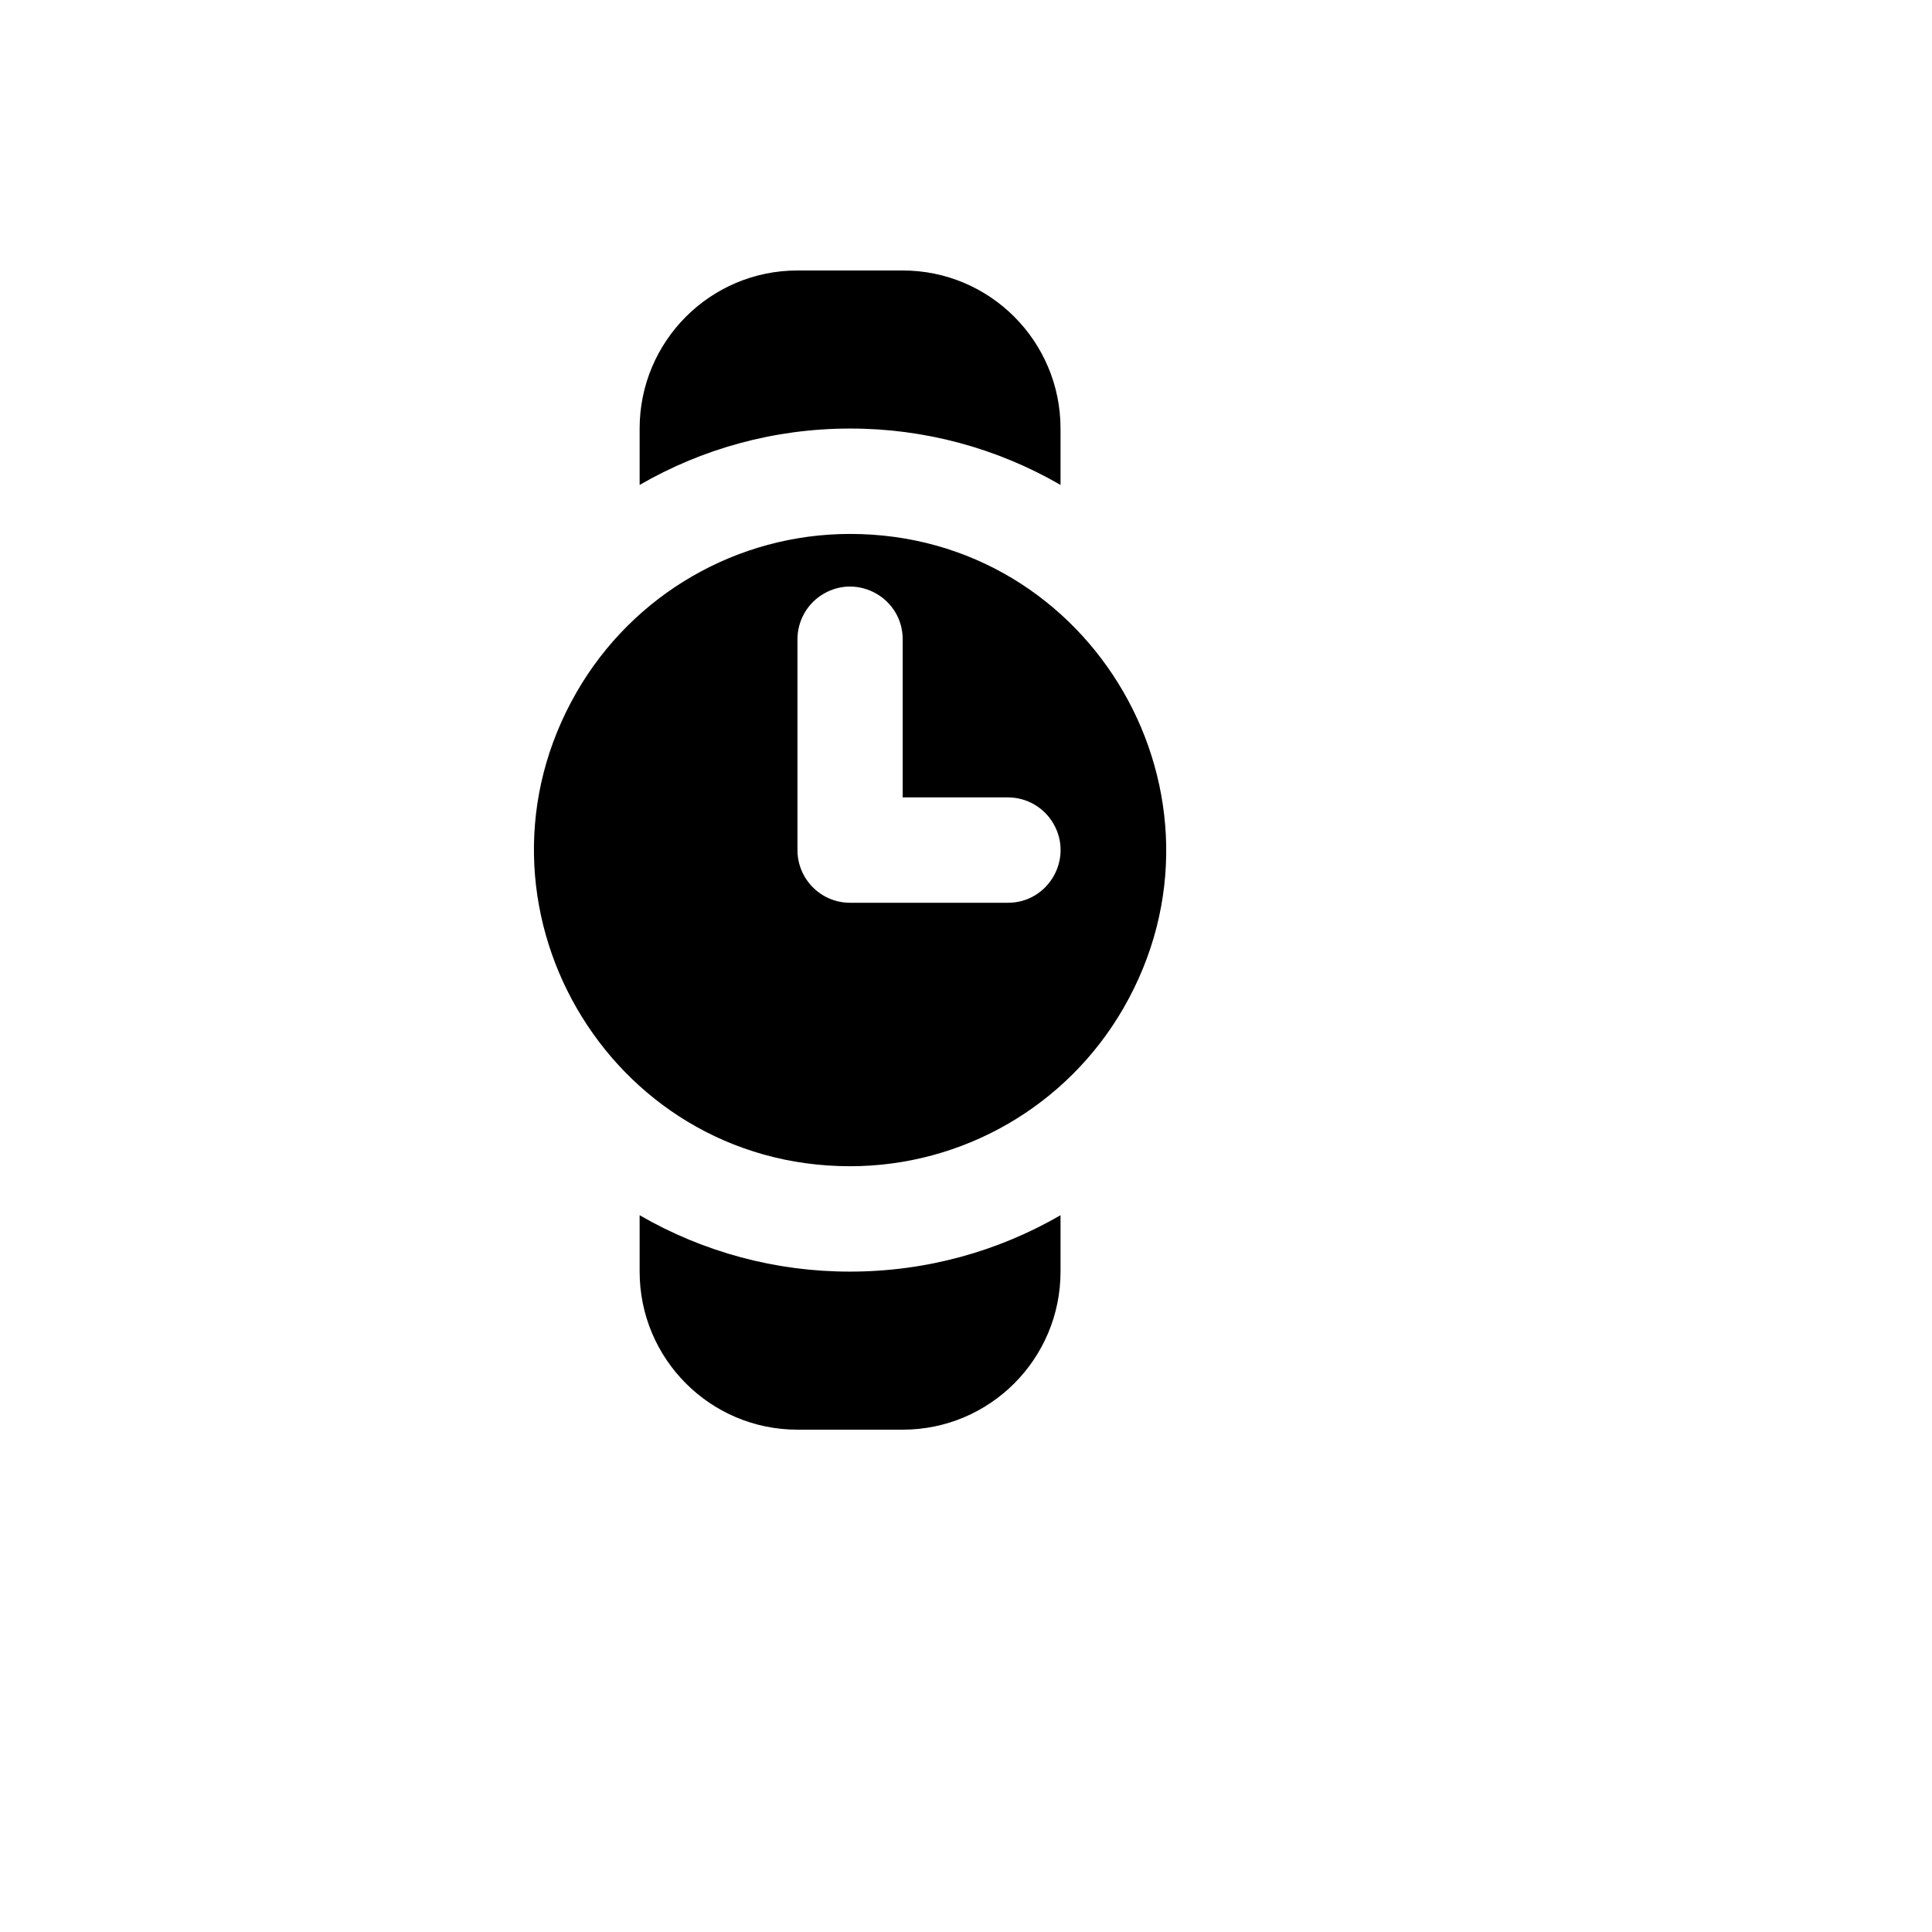 <svg xmlns="http://www.w3.org/2000/svg" version="1.1" xmlns:xlink="http://www.w3.org/1999/xlink" width="100%" height="100%" id="svgWorkerArea" viewBox="-25 -25 625 625" xmlns:idraw="https://idraw.muisca.co" style="background: white;"><defs id="defsdoc"><pattern id="patternBool" x="0" y="0" width="10" height="10" patternUnits="userSpaceOnUse" patternTransform="rotate(35)"><circle cx="5" cy="5" r="4" style="stroke: none;fill: #ff000070;"></circle></pattern></defs><g id="fileImp-166082586" class="cosito"><path id="pathImp-118367948" class="grouped" d="M267.02 232.954C267.02 232.954 267.02 181.818 267.02 181.818 267.02 168.697 252.837 160.496 241.49 167.056 236.224 170.101 232.98 175.728 232.98 181.818 232.98 181.818 232.98 250 232.98 250 232.98 259.414 240.6 267.045 250 267.045 250 267.045 301.06 267.045 301.06 267.045 314.162 267.045 322.35 252.841 315.799 241.477 312.759 236.203 307.141 232.954 301.06 232.954 301.06 232.954 267.02 232.954 267.02 232.954 267.02 232.954 267.02 232.954 267.02 232.954M318.08 131.875C297.389 119.89 273.903 113.597 250 113.636 225.202 113.636 201.953 120.284 181.92 131.875 181.92 131.875 181.92 113.636 181.92 113.636 181.92 85.394 204.78 62.5 232.98 62.5 232.98 62.5 267.02 62.5 267.02 62.5 295.22 62.5 318.08 85.394 318.08 113.636 318.08 113.636 318.08 131.875 318.08 131.875 318.08 131.875 318.08 131.875 318.08 131.875M318.08 368.125C318.08 368.125 318.08 386.364 318.08 386.364 318.08 414.606 295.22 437.5 267.02 437.5 267.02 437.5 232.98 437.5 232.98 437.5 204.78 437.5 181.92 414.606 181.92 386.364 181.92 386.364 181.92 368.125 181.92 368.125 202.611 380.11 226.097 386.403 250 386.364 274.798 386.364 298.047 379.716 318.08 368.125 318.08 368.125 318.08 368.125 318.08 368.125M250 352.273C171.388 352.273 122.255 267.045 161.561 198.864 179.803 167.22 213.516 147.727 250 147.727 328.612 147.727 377.745 232.954 338.439 301.136 320.197 332.779 286.484 352.273 250 352.273 250 352.273 250 352.273 250 352.273"></path></g></svg>